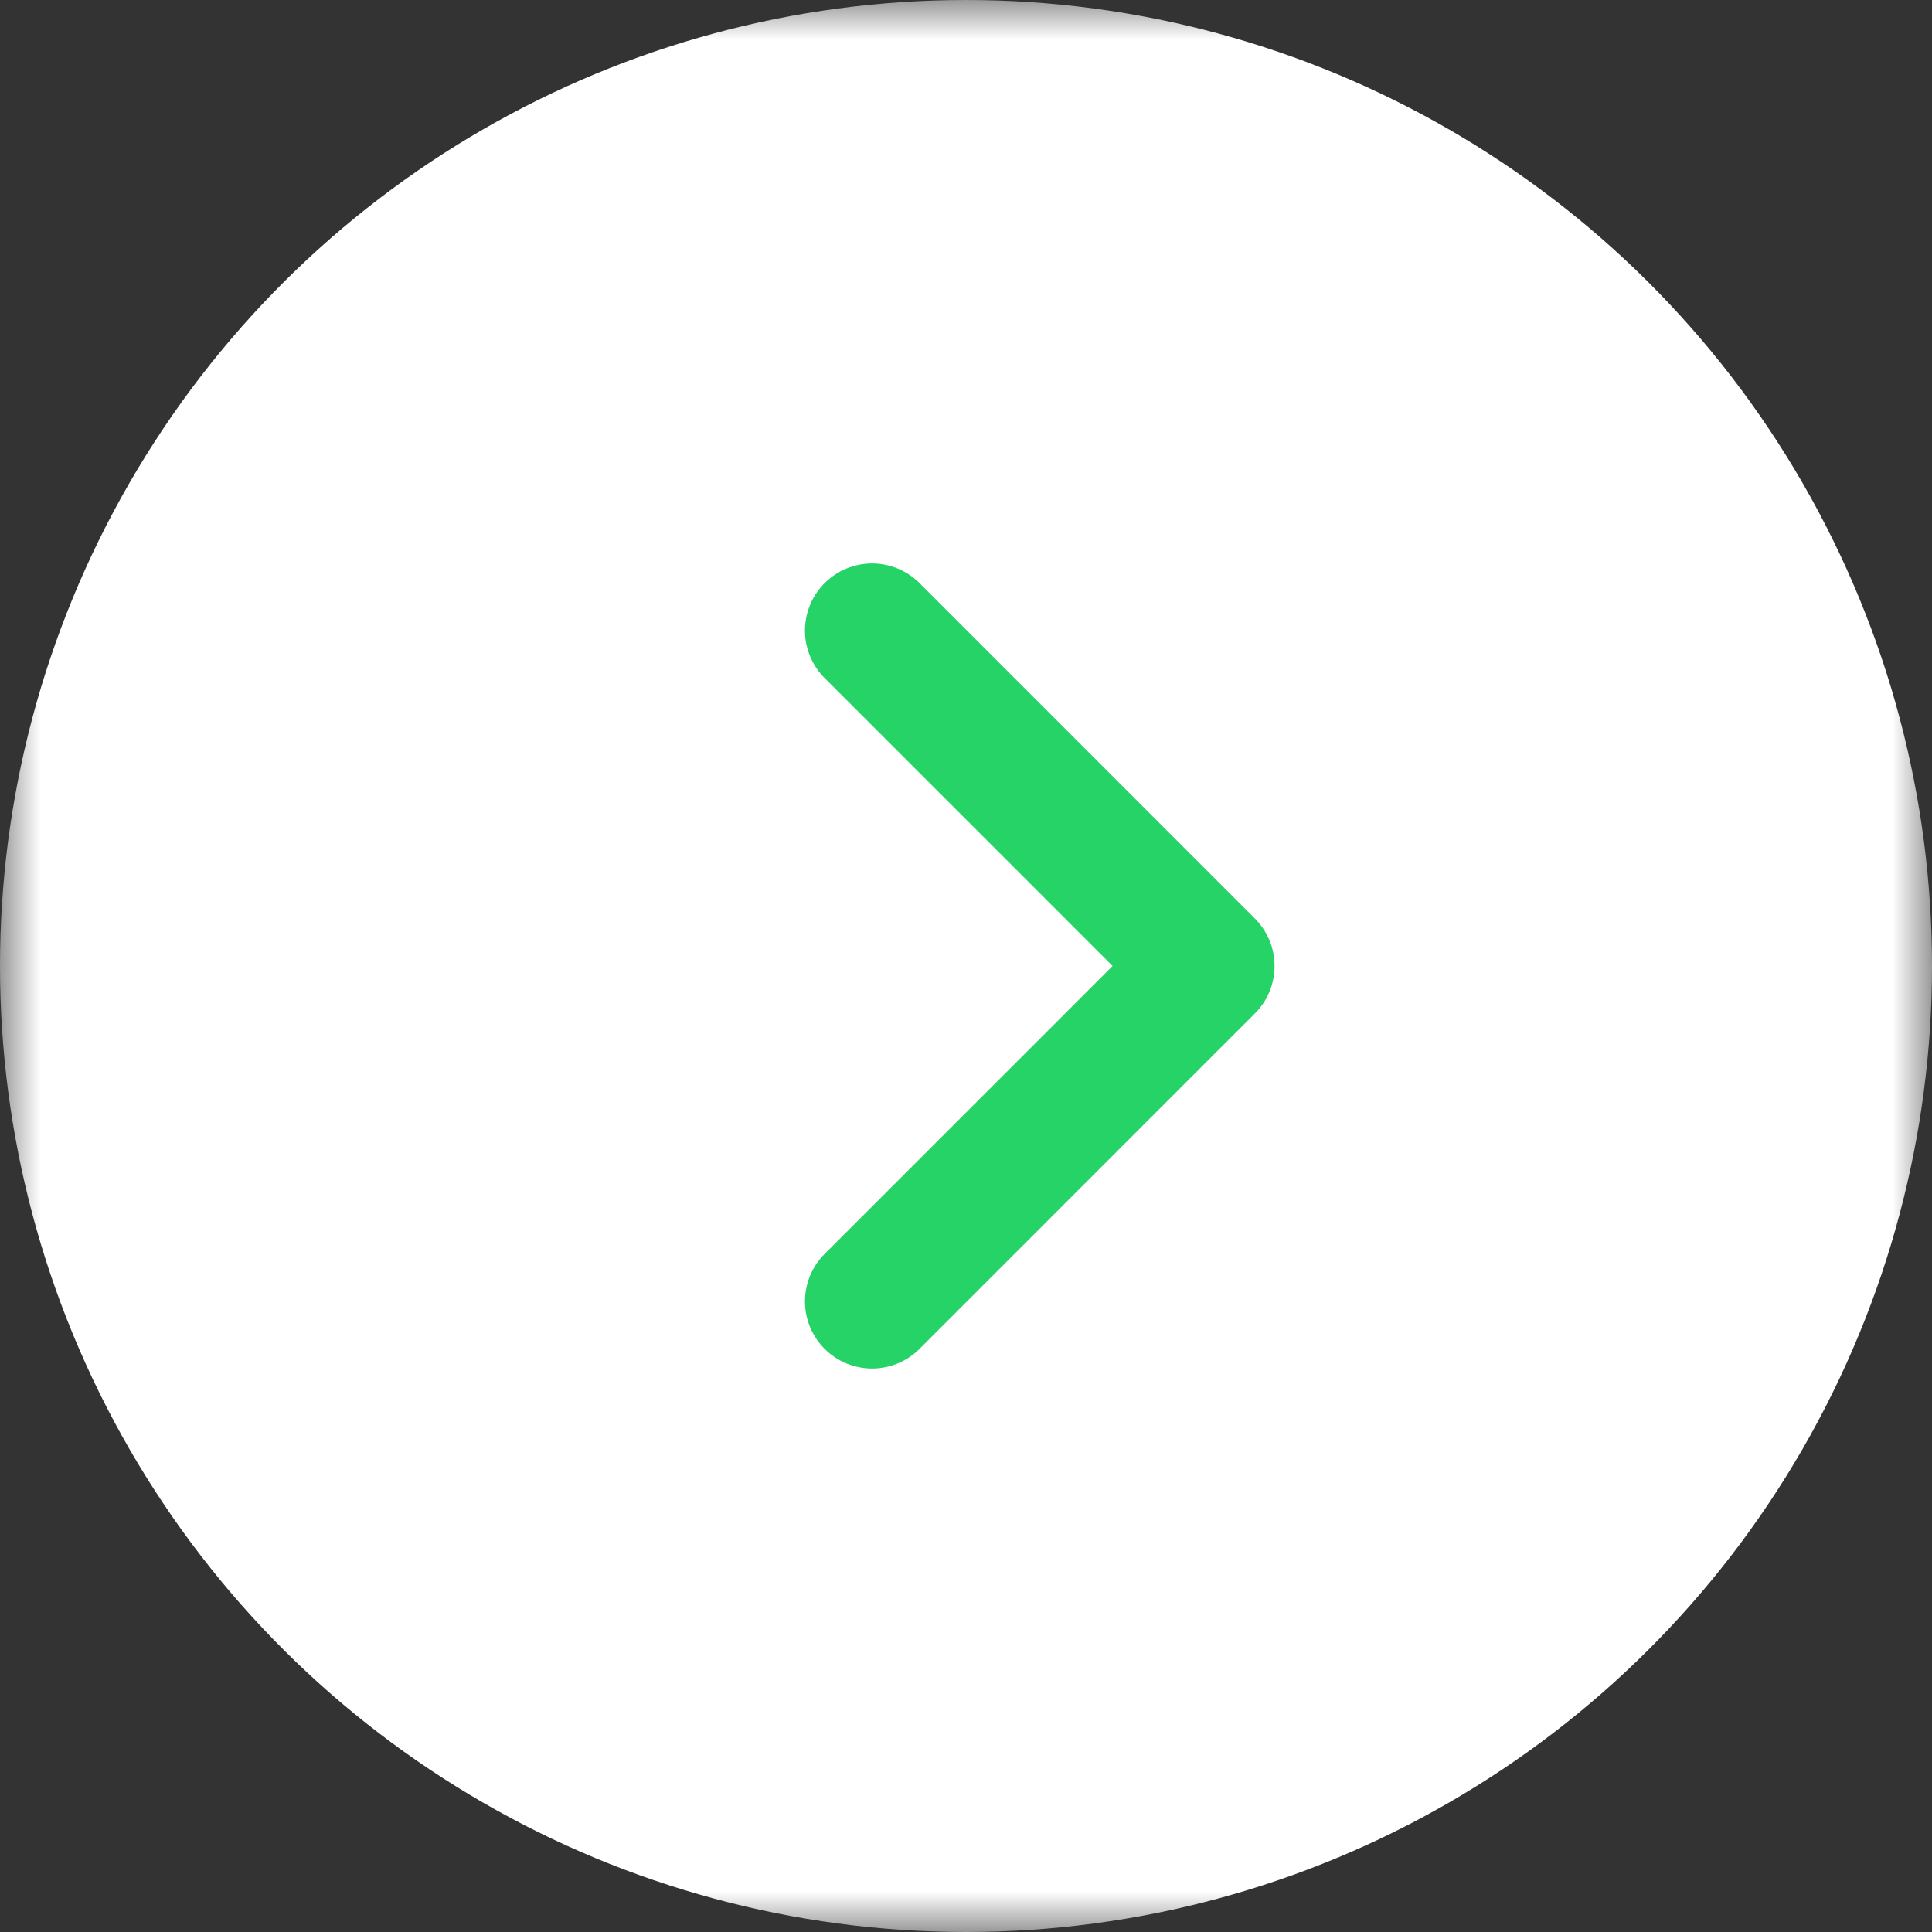 <svg xmlns="http://www.w3.org/2000/svg" xmlns:xlink="http://www.w3.org/1999/xlink" width="24" height="24" viewBox="0 0 24 24">
    <rect x="0" y="0" width="24" height="24" fill="#333333" stroke="none"/>
    <defs>
        <path id="a" d="M0 0h24v24H0z"/>
    </defs>
    <g fill="none" fill-rule="evenodd" transform="rotate(-90 12 12)">
        <mask id="b" fill="#fff">
            <use xlink:href="#a"/>
        </mask>
        <circle cx="12" cy="12" r="12" fill="#FFF" mask="url(#b)"/>
        <path fill="#25D366" d="M12 13.821l-3.577-3.577a.833.833 0 1 0-1.179 1.179l4.167 4.166a.833.833 0 0 0 1.178 0l4.167-4.166a.833.833 0 0 0-1.179-1.179L12 13.821z" mask="url(#b)"/>
    </g>
</svg>
